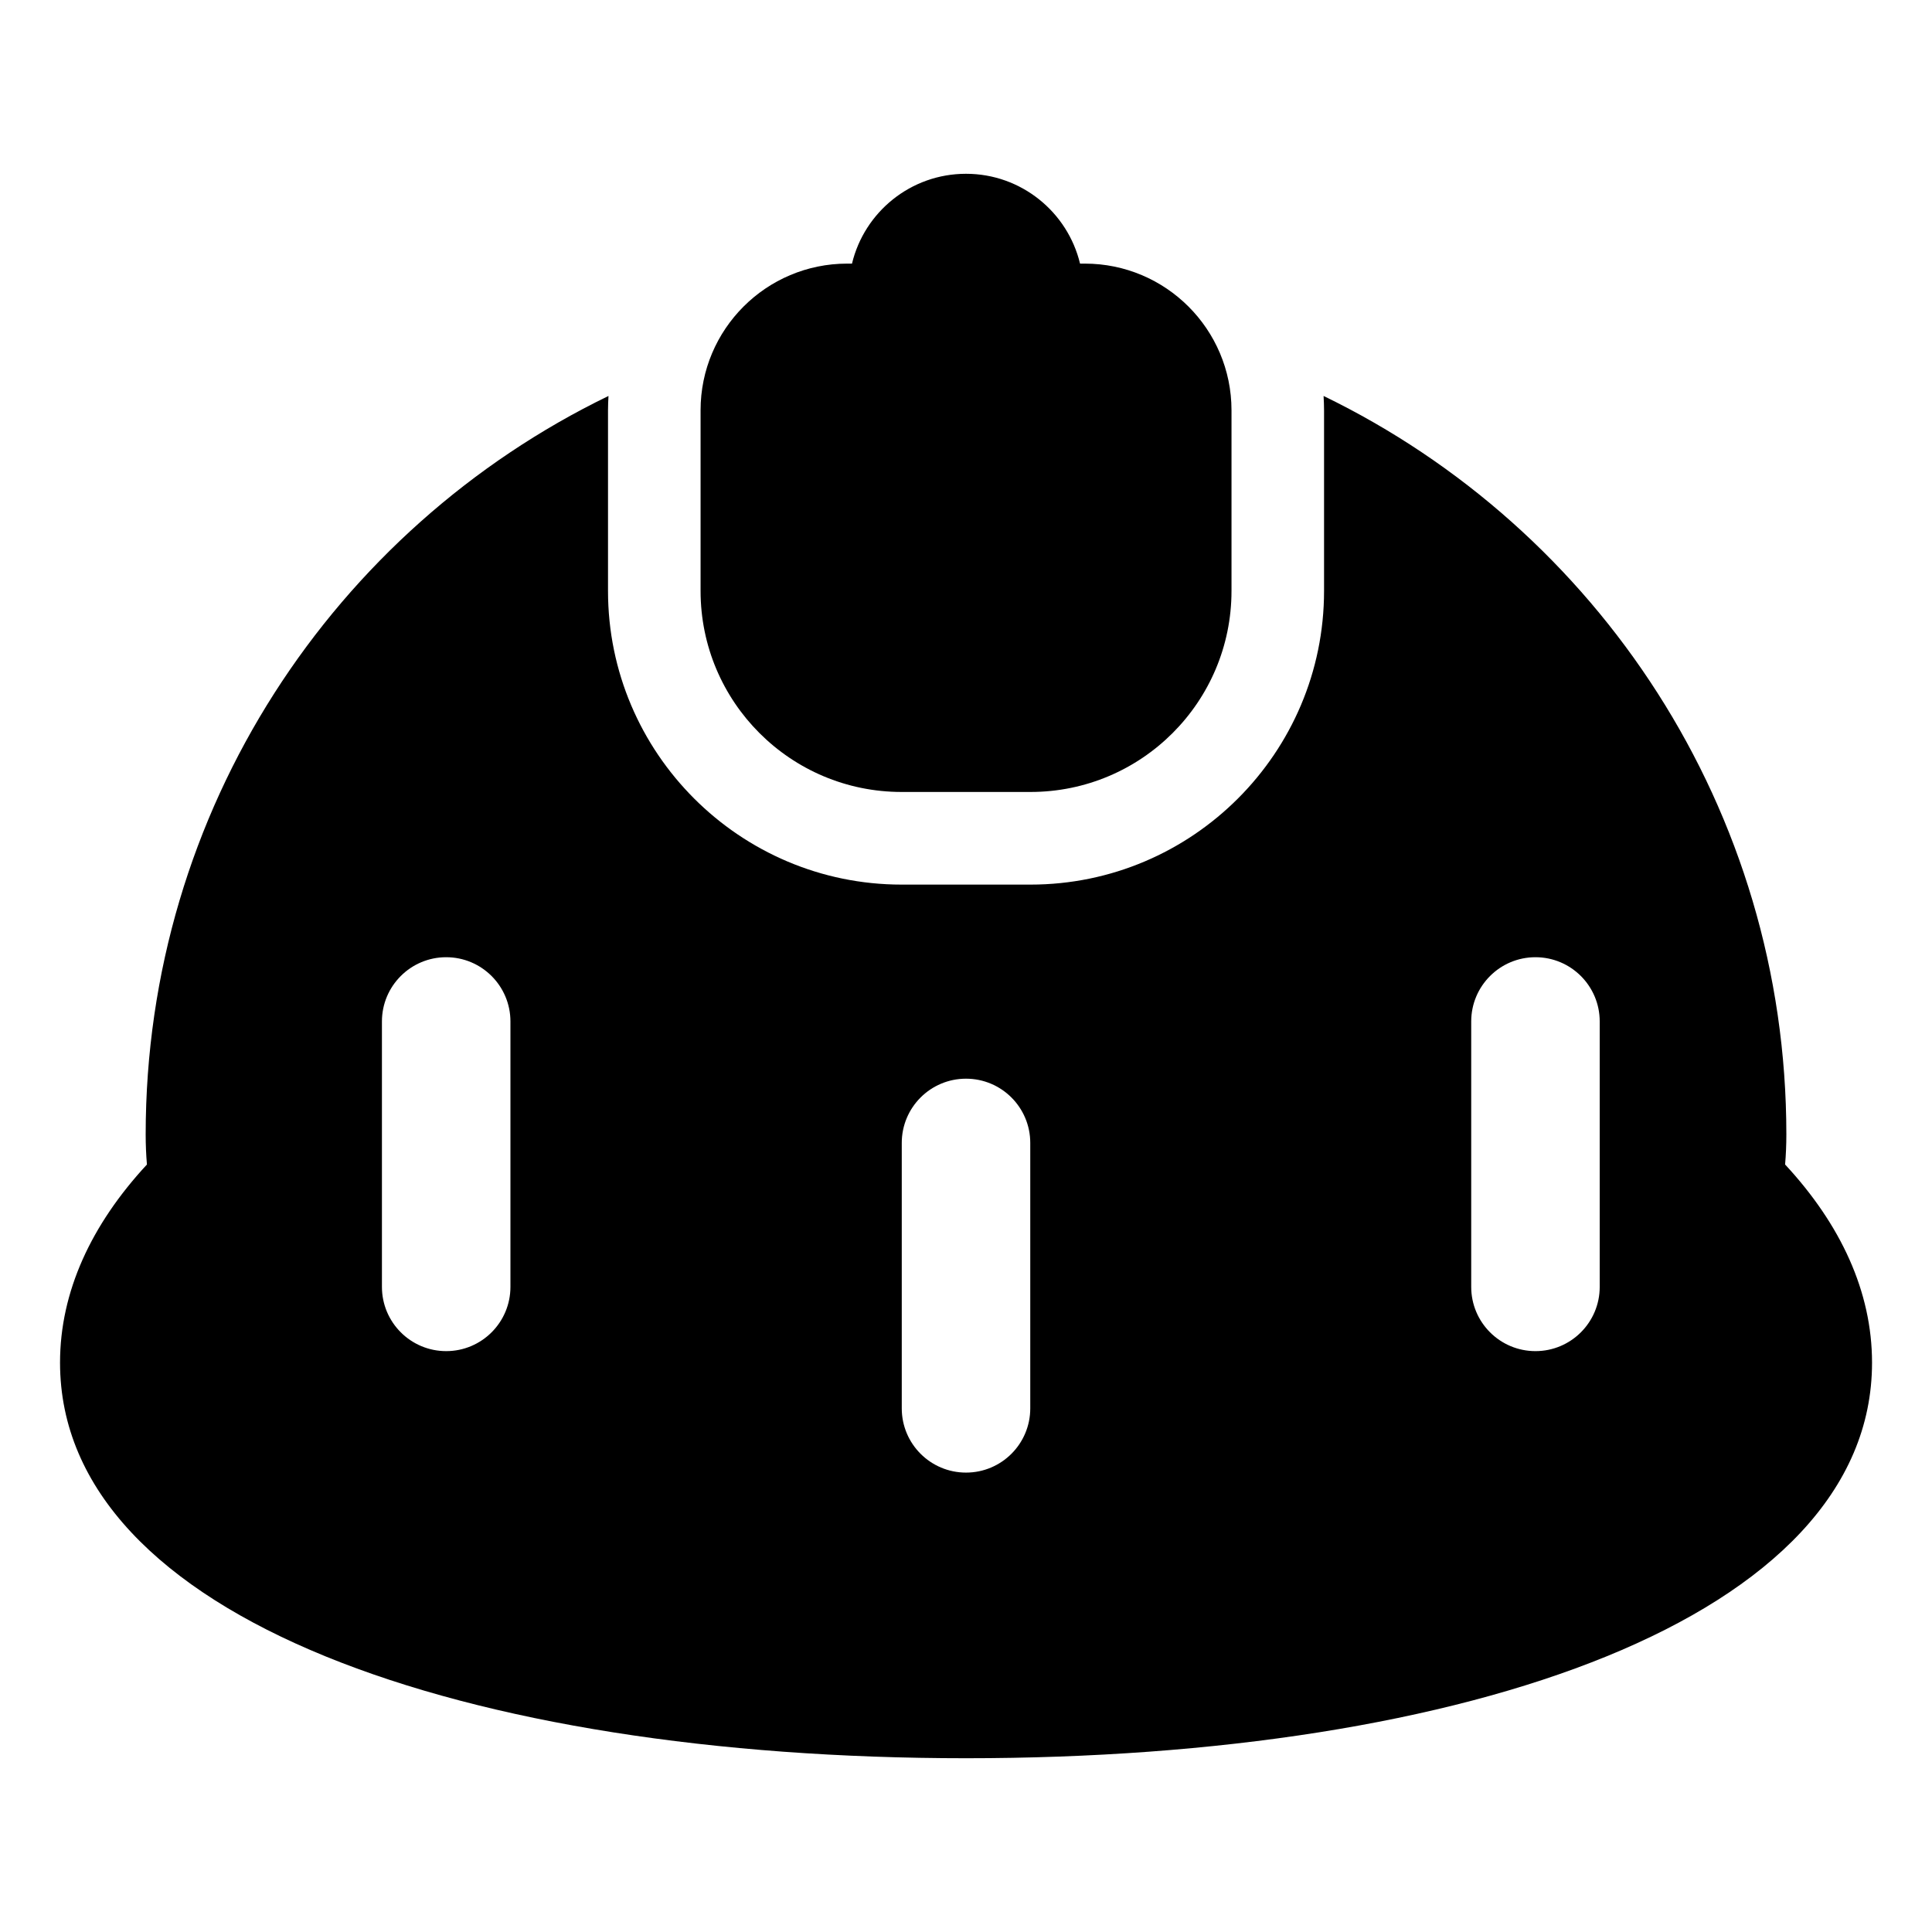 <?xml version="1.0" encoding="UTF-8"?>
<!-- The Best Svg Icon site in the world: iconSvg.co, Visit us! https://iconsvg.co -->
<svg fill="#000000" width="800px" height="800px" version="1.1" viewBox="144 144 512 512" xmlns="http://www.w3.org/2000/svg">
 <g>
  <path d="m431.48 213.86h-1.258c-3.285-13.648-15.566-23.805-30.223-23.805s-26.938 10.156-30.211 23.805h-1.258c-21.469 0-38.871 17.406-38.871 38.871v47.863c0 29.426 23.859 53.285 53.285 53.285h34.133c29.426 0 53.285-23.859 53.285-53.285v-47.863c-0.012-21.465-17.418-38.871-38.883-38.871z"/>
  <path d="m617.07 452.61c0.219-2.59 0.332-5.25 0.332-7.965 0-86.098-50.059-160.5-122.64-195.71 0.07 1.266 0.125 2.535 0.125 3.816v47.863c0 42.902-34.906 77.816-77.809 77.816h-34.133c-42.902 0-77.816-34.906-77.816-77.816v-47.863c0-1.281 0.055-2.551 0.125-3.816-72.594 35.203-122.65 109.61-122.65 195.71 0 2.723 0.117 5.375 0.332 7.965-14.754 15.918-23.027 33.719-23.027 52.5 0 67.762 107.49 104.84 240.1 104.84s240.1-37.078 240.1-104.84c-0.004-18.781-8.27-36.582-23.027-52.492zm-337.8 32.426c0 9.406-7.629 17.027-17.027 17.027-9.398 0-17.027-7.629-17.027-17.027v-70.336c0-9.406 7.629-17.027 17.027-17.027 9.398 0 17.027 7.629 17.027 17.027zm137.76 32.191c0 9.406-7.621 17.027-17.027 17.027s-17.027-7.621-17.027-17.027v-70.336c0-9.406 7.621-17.027 17.027-17.027s17.027 7.621 17.027 17.027zm150.91-32.191c0 9.406-7.629 17.027-17.027 17.027-9.406 0-17.027-7.629-17.027-17.027v-70.336c0-9.406 7.629-17.027 17.027-17.027 9.406 0 17.027 7.629 17.027 17.027z"/>
 </g>
</svg>